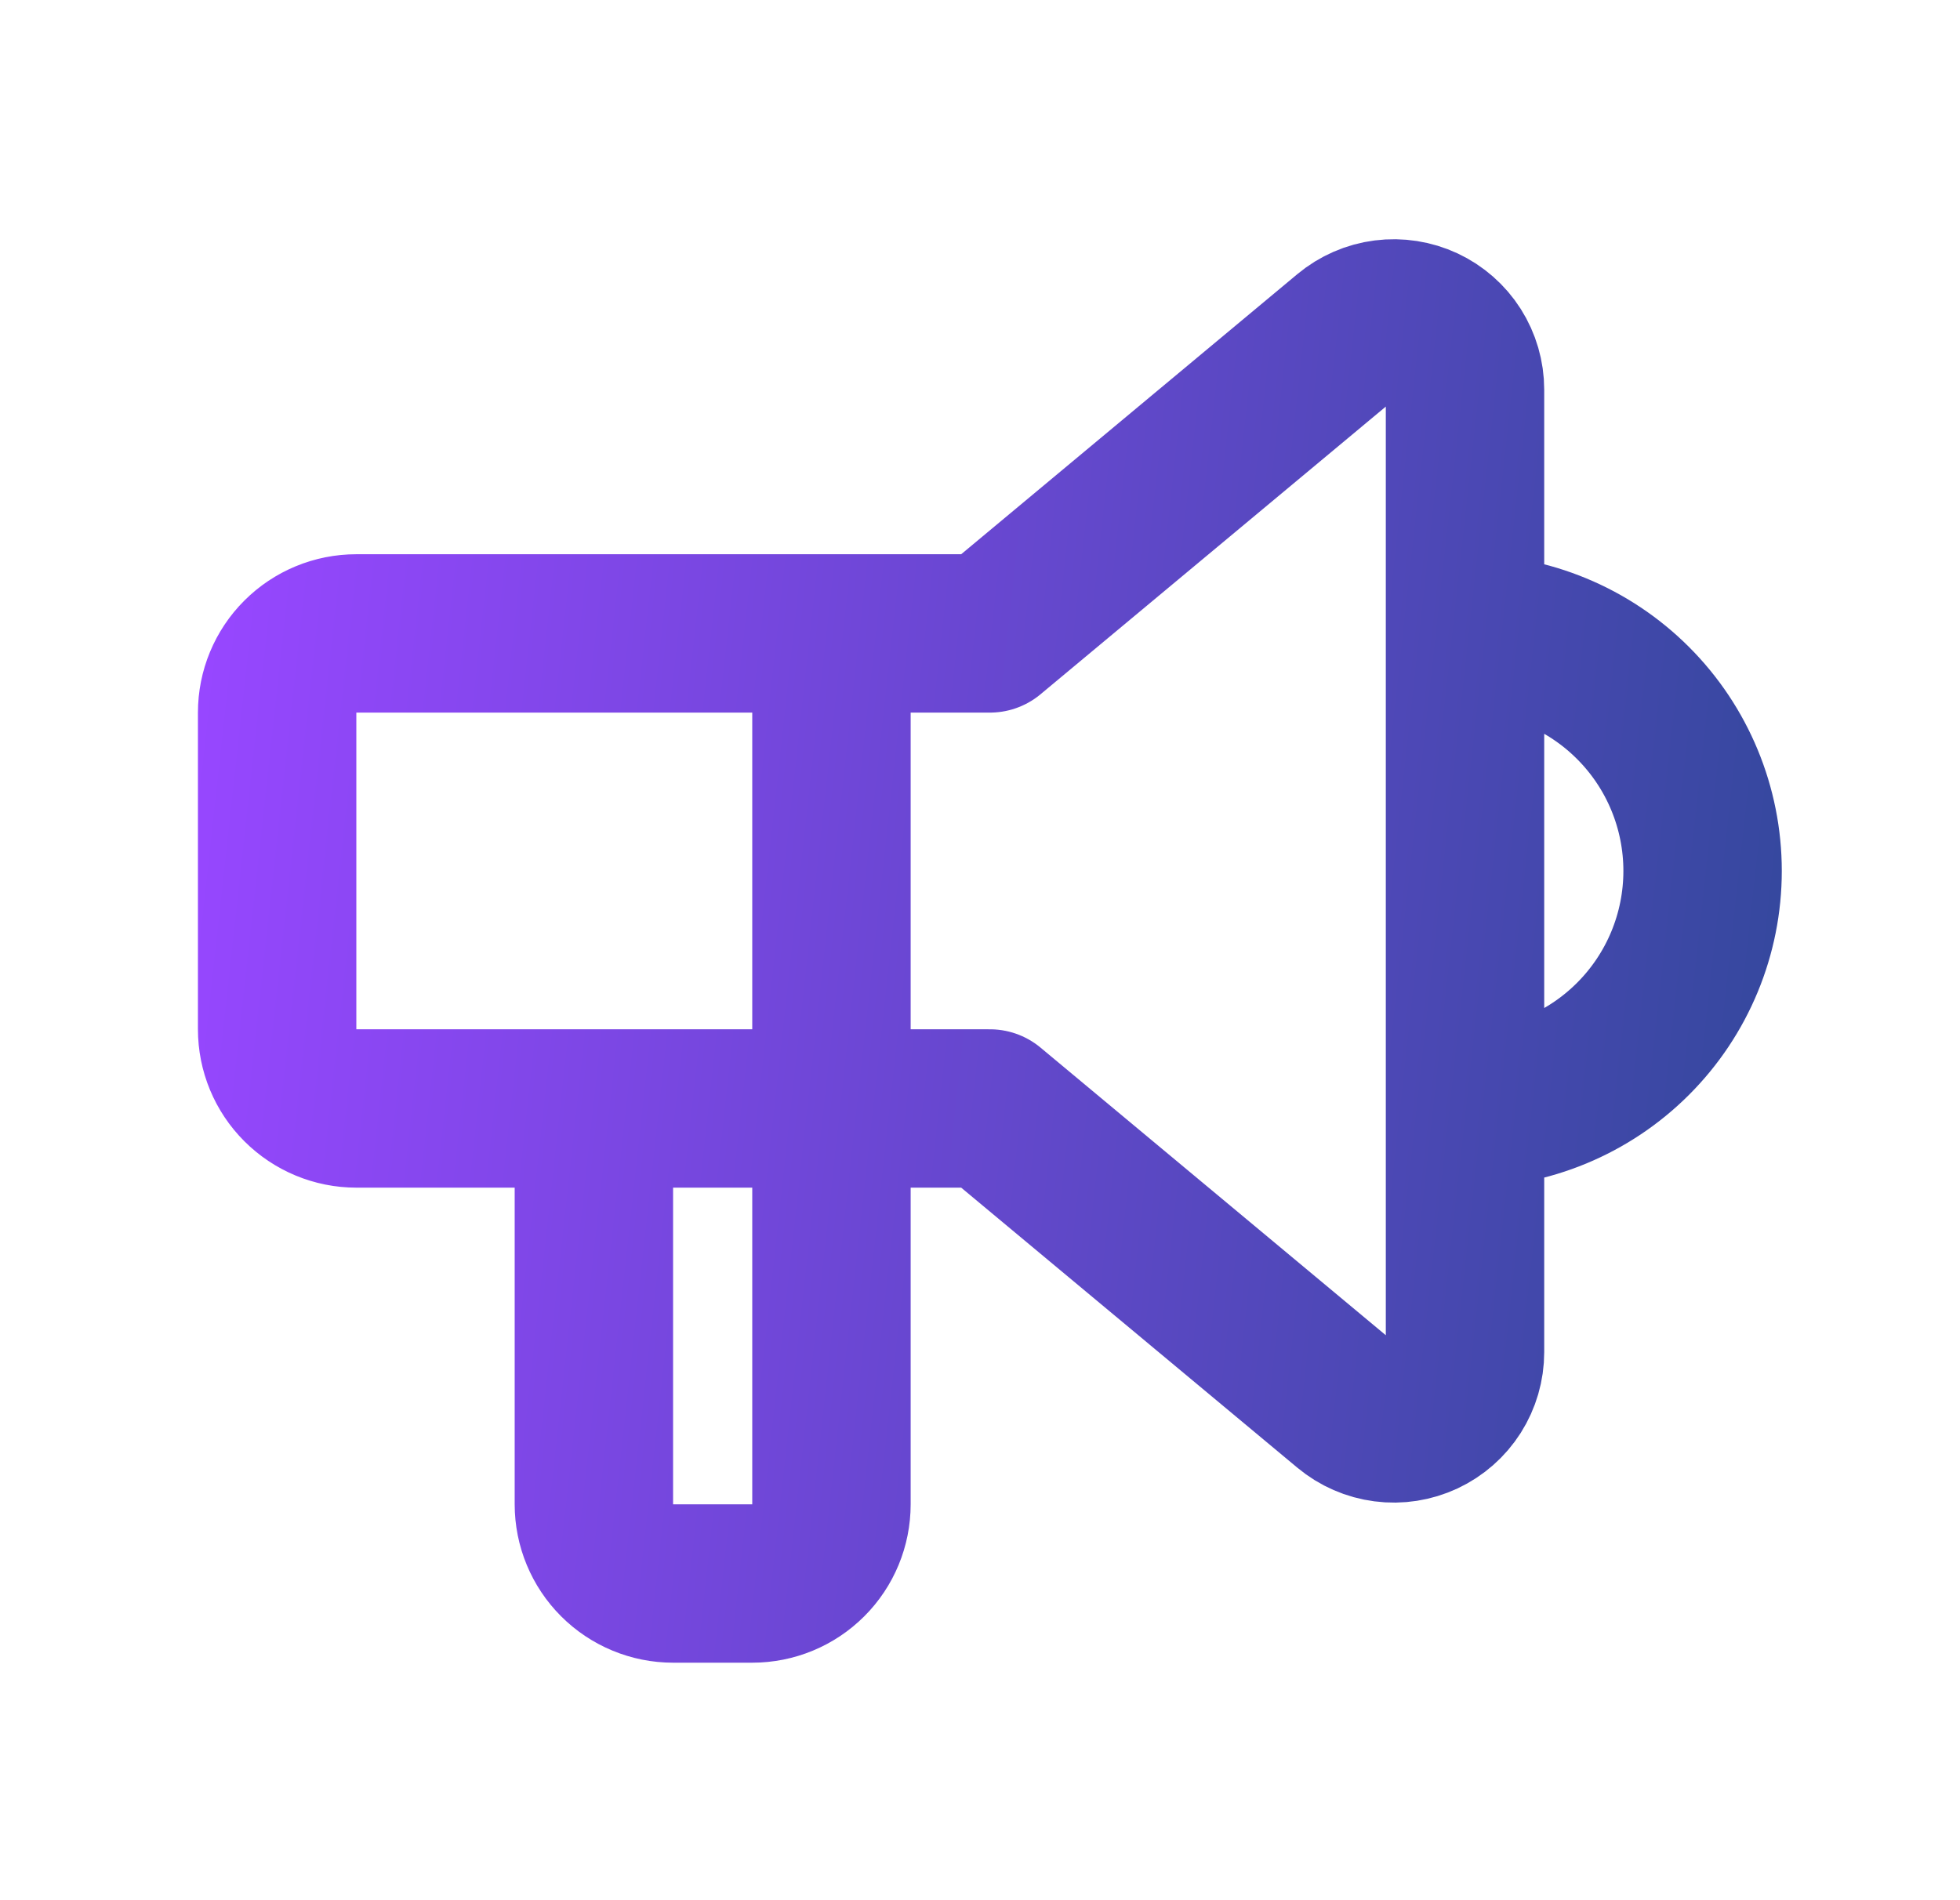 <svg width="33" height="32" viewBox="0 0 33 32" fill="none" xmlns="http://www.w3.org/2000/svg">
<path d="M24.666 10.667C25.727 10.667 26.744 11.088 27.494 11.838C28.245 12.588 28.666 13.606 28.666 14.667C28.666 15.727 28.245 16.745 27.494 17.495C26.744 18.245 25.727 18.667 24.666 18.667M13.999 10.667V25.333C13.999 25.687 13.859 26.026 13.609 26.276C13.359 26.526 13.02 26.667 12.666 26.667H11.333C10.979 26.667 10.64 26.526 10.39 26.276C10.14 26.026 9.999 25.687 9.999 25.333V18.667M16.666 10.667L22.698 5.64C22.873 5.494 23.087 5.401 23.313 5.372C23.539 5.343 23.769 5.379 23.975 5.475C24.182 5.572 24.357 5.726 24.479 5.918C24.601 6.111 24.666 6.334 24.666 6.563V22.771C24.666 22.999 24.601 23.222 24.479 23.415C24.357 23.607 24.182 23.761 23.975 23.858C23.769 23.954 23.539 23.991 23.313 23.961C23.087 23.932 22.873 23.839 22.698 23.693L16.666 18.667H5.999C5.646 18.667 5.307 18.526 5.057 18.276C4.806 18.026 4.666 17.687 4.666 17.333V12C4.666 11.646 4.806 11.307 5.057 11.057C5.307 10.807 5.646 10.667 5.999 10.667H16.666Z" stroke="url(#paint0_linear_931_16200)" stroke-width="2.667" stroke-linecap="round" stroke-linejoin="round"/>
<defs>
<linearGradient id="paint0_linear_931_16200" x1="4.1" y1="5.362" x2="30.674" y2="8.282" gradientUnits="userSpaceOnUse">
<stop stop-color="#9747FF"/>
<stop offset="1" stop-color="#36489F"/>
</linearGradient>
</defs>
</svg>
